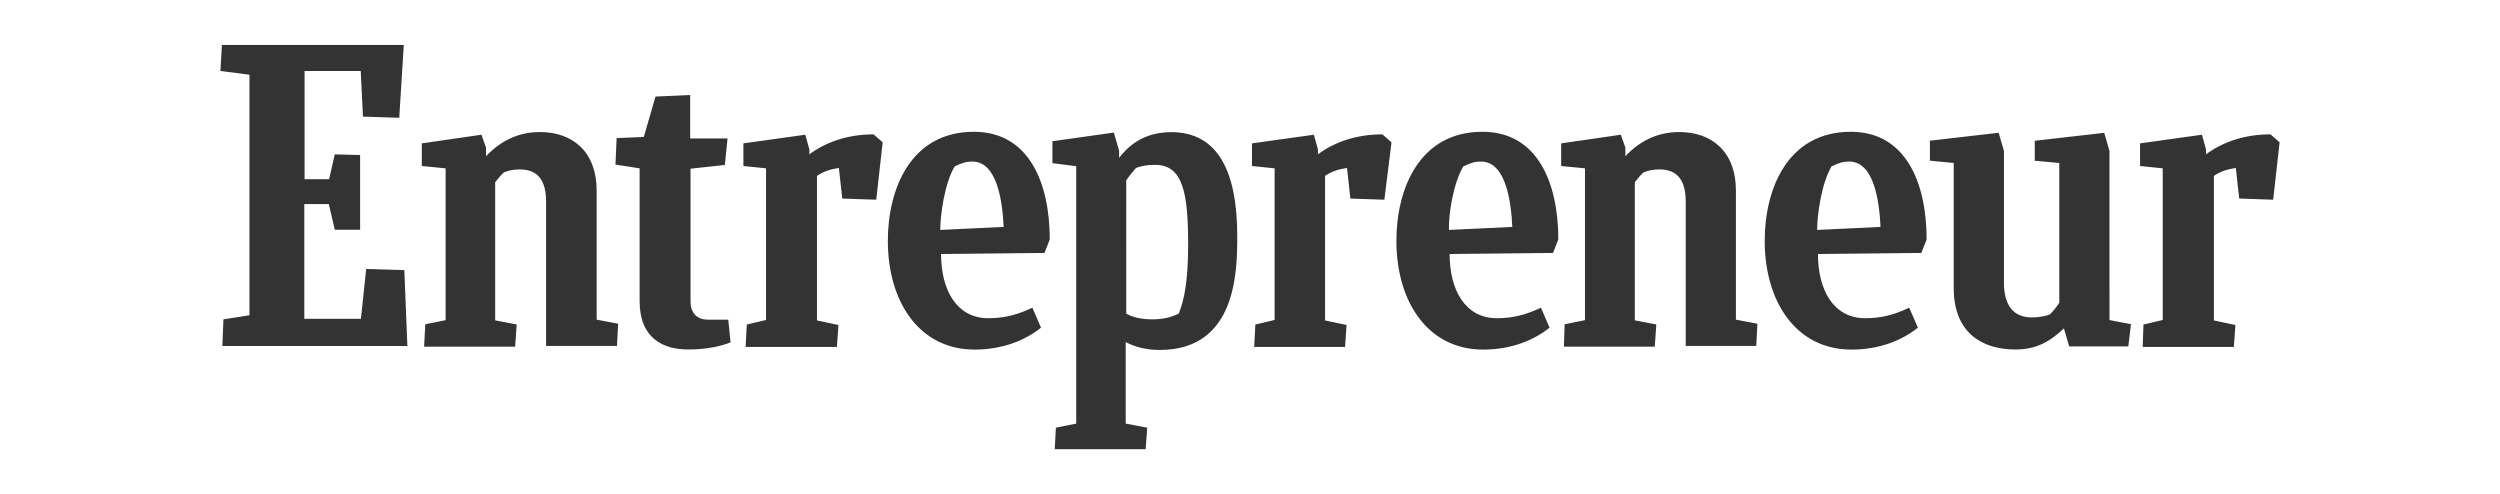 <?xml version="1.0" encoding="utf-8"?>
<!-- Generator: Adobe Illustrator 26.5.0, SVG Export Plug-In . SVG Version: 6.00 Build 0)  -->
<svg version="1.1" id="Layer_1" xmlns="http://www.w3.org/2000/svg" xmlns:xlink="http://www.w3.org/1999/xlink" x="0px" y="0px"
	 viewBox="0 0 2804 554.1" style="enable-background:new 0 0 2804 554.1;" xml:space="preserve">
<style type="text/css">
	.st0{fill:#333333;}
</style>
<path class="st0" d="M250.6,358.2l29.2-4.6V83.8l-32.6-4.2l1.7-29.2h204l-5.1,81.7l-40.7-1.3l-2.5-51.2h-63V201h27.5l6.4-27.9
	l28.4,0.8v83.8h-28.4l-6.7-28.8h-27.5v128.7h63.5l5.9-55.9l42.8,1.3l3.4,85.1H249.4L250.6,358.2z M475.7,388.6l1.3-24.9l22.8-4.6
	V188.8l-26.7-2.6v-25.4l66.9-9.7l5.1,14.4v9.7c16.2-16.9,35.6-27.1,60.6-27.1c36.4,0,63.5,22,63.5,65.6v144.8l24.1,4.6l-1.3,24.9
	h-79.5V226.4c0-23.3-8.5-36.4-29.7-36.4c-7.2,0-12.3,1.3-17.7,3.4c-3.4,3-6.7,7.2-9.7,11v154.9l24.1,4.6l-1.7,24.9H475.7V388.6z
	 M1754.1,388.6l0.8-24.9l22.8-4.6V188.8l-26.7-2.6v-25.4l66.9-9.7l5.1,14.4v9.7c16.1-16.9,35.6-27.1,60.5-27.1
	c36.4,0,63.5,22,63.5,65.6v144.8l24.1,4.6l-1.3,24.9h-79.1V226.4c0-23.3-8.5-36.4-29.7-36.4c-7.2,0-12.3,1.3-17.7,3.4
	c-3.4,3-6.7,7.2-9.7,11v154.9l24.1,4.6l-1.7,24.9h-102V388.6z M819.4,384c-9.3,3.8-25.8,8-47.4,8c-28.4,0-54.6-12.7-54.6-54.2V188.8
	l-27.1-4.2l1.3-29.7l30.5-1.3l13.1-45.3l38.9-1.7v48.7H816l-3,29.7l-38.5,4.2v149c0,12.3,6.7,20.3,19.5,20.3h22.8L819.4,384z
	 M2403.3,388.6l0.8-24.6l21.6-5.1V188.8l-25.4-2.6v-25.4l69.4-9.7l4.6,16.5v5.5c18.2-13.6,42.8-22.4,72.3-22.4l10.2,8.9l-7.2,64.4
	l-38.1-1.3l-3.8-34.3c-8.9,1.3-17.4,3.8-24.6,8.9v162.1l24.1,5.1l-1.7,24.6h-102.4L2403.3,388.6L2403.3,388.6z M1406.7,388.6
	l1.3-24.6l21.6-5.1V188.8l-25.4-2.6v-25.4l69.4-9.7l4.6,16.5v5.5c18.2-13.6,42.8-22.4,72.3-22.4l10.2,8.9l-8,64.4l-38.1-1.3
	l-3.8-34.3c-8.9,1.3-17.4,3.8-24.6,8.9v162.1l24.1,5.1l-1.7,24.6h-102V388.6z M836.3,388.6l1.3-24.6l21.6-5.1V188.8l-25.4-2.6v-25.4
	l69.4-9.7l4.6,16.5v5.5c18.2-13.6,42.8-22.4,72-22.4l10.2,8.9l-7.2,64.4l-38.1-1.3l-3.8-34.3c-8.9,1.3-17.4,3.8-24.6,8.9v162.1
	l24.1,5.1l-1.7,24.6H836.3V388.6z M1055.5,284.9c0,40.7,17.7,72,52.9,72c18.2,0,32.6-3.8,49.5-11.8l9.7,22.4
	c-17.4,14-42.8,24.6-74.5,24.6c-61.8,0-97.3-53.3-97.3-122c0-58.4,25.8-122.3,96.5-122.3c61.8,0,85.1,57.2,85.1,120.7l-5.9,15.2
	L1055.5,284.9z M1054.6,257.9l71.1-3.4c-1.3-28.4-7.2-73.3-35.1-73.3c-6.7,0-11.5,1.3-19.9,5.5
	C1059.3,206.1,1054.6,241.3,1054.6,257.9z M2039,284.9c0,40.7,17.7,72,52.9,72c18.2,0,32.6-3.8,49.5-11.8l9.7,22.4
	c-17.4,14-42.8,24.6-74.5,24.6c-61.8,0-97.3-53.3-97.3-122c0-58.4,25.8-122.3,96.5-122.3c61.8,0,85.1,57.2,85.1,120.7l-5.9,15.2
	L2039,284.9z M2038.1,257.9l71.1-3.4c-1.3-28.4-7.2-73.3-35.1-73.3c-6.7,0-11.5,1.3-19.9,5.5
	C2042.8,206.1,2038.1,241.3,2038.1,257.9z M1625.9,284.9c0,40.7,17.7,72,52.9,72c18.2,0,32.6-3.8,49.5-11.8l9.7,22.4
	c-17.4,14-42.8,24.6-74.5,24.6c-61.8,0-97.3-53.3-97.3-122c0-58.4,25.8-122.3,96.5-122.3c61.8,0,85.1,57.2,85.1,120.7l-5.9,15.2
	L1625.9,284.9z M1625.1,257.9l71.1-3.4c-1.3-28.4-7.2-73.3-35.1-73.3c-6.7,0-11.5,1.3-19.9,5.5
	C1629.7,206.1,1624.6,241.3,1625.1,257.9z M2320.8,388.6l-5.9-20.3c-15.6,14.8-30.9,23.7-54.6,23.7c-36.4,0-69-18.2-69-68.6V182.8
	l-26.7-2.6v-22.4l77.1-8.9l5.9,20.3v147.4c0,25.9,10.5,39.4,31.3,39.4c5.9,0,13.6-0.8,20.3-3.4c4-4,7.5-8.4,10.5-13.1V182.8
	l-27.5-2.5v-22.4l77.9-8.9l5.9,20.3V359l24.1,4.6l-3,24.9H2320.8z M1292.9,358.2c-12.3,0-22-2.1-29.7-6.4V202.3
	c3.4-5.1,7.2-9.7,11-14c7.2-2.6,13.6-3.4,21.2-3.4c31.8,0,37.2,32.2,37.2,89.7c0,55.4-8.5,70.7-10.5,77.1
	C1313.2,356.1,1303.9,358.1,1292.9,358.2L1292.9,358.2z M1387.7,264.6c0-71.5-21.2-116.4-74.1-116.4c-35.1,0-51.6,20.3-58.4,28.8v-8
	l-5.9-20.3l-68.9,9.7v24.6l26.7,3.4v288.7l-22.8,4.6l-1.3,24.1h102l1.7-24.1l-24.1-4.6v-91.5c9.7,5.5,23.3,8.9,38.1,8.9
	C1386.8,392.5,1387.7,304.8,1387.7,264.6L1387.7,264.6z"/>
</svg>
